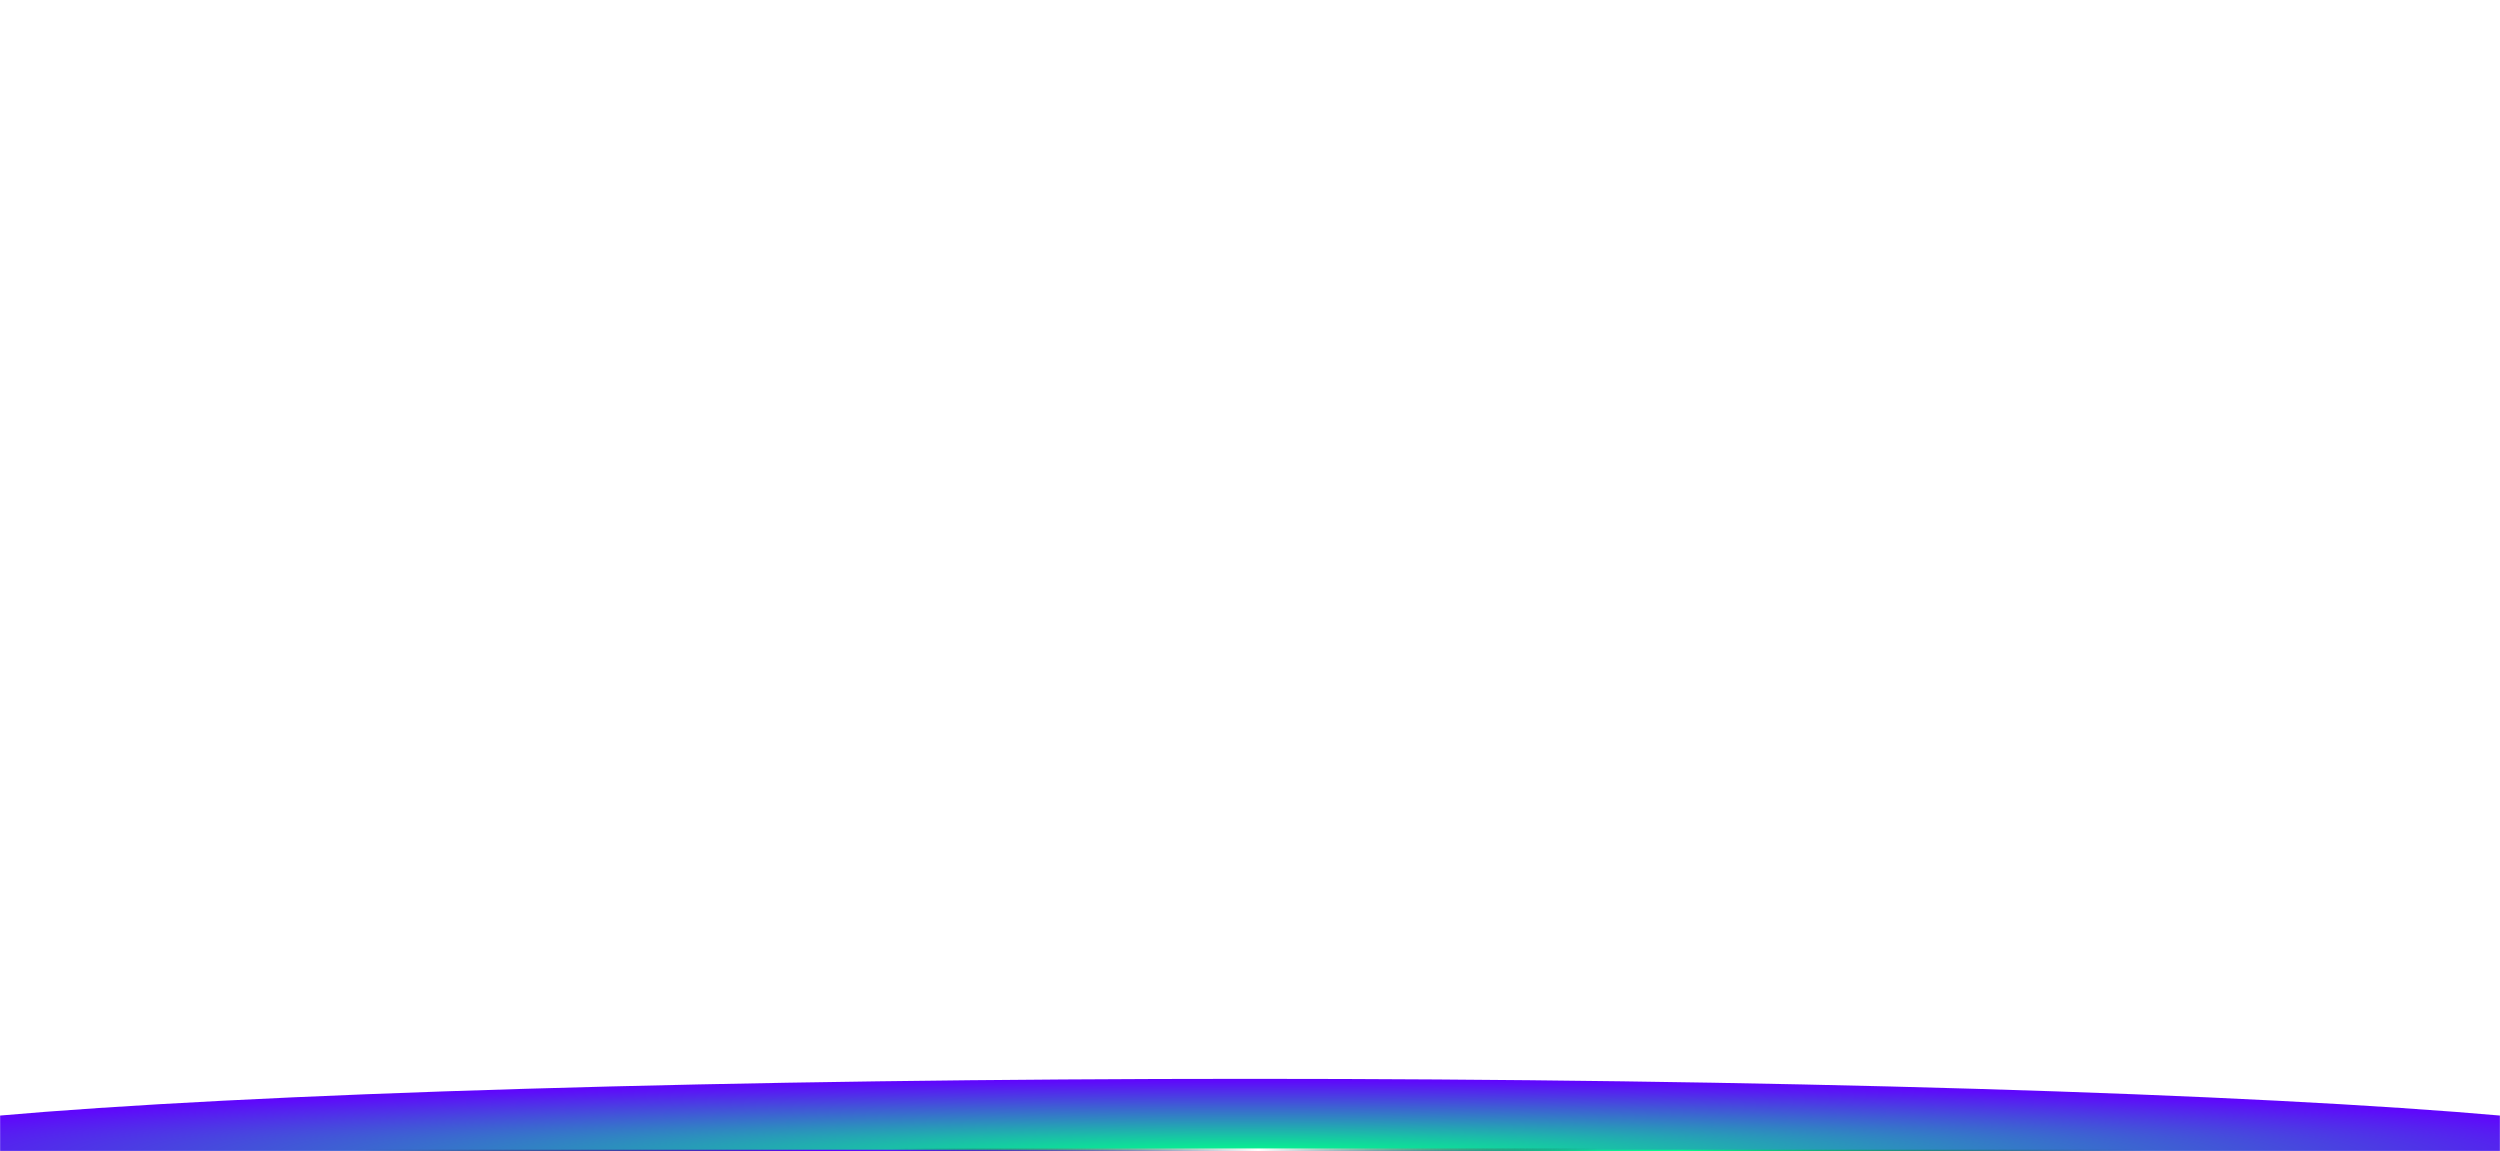 <svg width="1920" height="884" viewBox="0 0 1920 884" fill="none" xmlns="http://www.w3.org/2000/svg">
<mask id="mask0_65_384" style="mask-type:alpha" maskUnits="userSpaceOnUse" x="0" y="0" width="1920" height="884">
<rect width="1920" height="884" fill="#090811"/>
</mask>
<g mask="url(#mask0_65_384)">
<g filter="url(#filter0_f_65_384)">
<ellipse cx="960" cy="885.599" rx="1113" ry="57.05" fill="url(#paint0_radial_65_384)"/>
</g>
</g>
<line x1="273" y1="883.5" x2="1646" y2="883.5" stroke="url(#paint1_linear_65_384)"/>
<line x1="273" y1="883" x2="1646" y2="883" stroke="url(#paint2_linear_65_384)" stroke-width="2"/>
<defs>
<filter id="filter0_f_65_384" x="-537.3" y="444.25" width="2994.6" height="882.699" filterUnits="userSpaceOnUse" color-interpolation-filters="sRGB">
<feFlood flood-opacity="0" result="BackgroundImageFix"/>
<feBlend mode="normal" in="SourceGraphic" in2="BackgroundImageFix" result="shape"/>
<feGaussianBlur stdDeviation="192.15" result="effect1_foregroundBlur_65_384"/>
</filter>
<radialGradient id="paint0_radial_65_384" cx="0" cy="0" r="1" gradientUnits="userSpaceOnUse" gradientTransform="translate(960 885.599) scale(1113 57.05)">
<stop stop-color="#02FF8A"/>
<stop offset="1" stop-color="#6102FE"/>
</radialGradient>
<linearGradient id="paint1_linear_65_384" x1="273" y1="884.5" x2="1646" y2="884.5" gradientUnits="userSpaceOnUse">
<stop stop-opacity="0"/>
<stop offset="0.26" stop-color="#6102FE"/>
<stop offset="0.74" stop-color="#02FF8A"/>
<stop offset="1" stop-opacity="0"/>
</linearGradient>
<linearGradient id="paint2_linear_65_384" x1="273" y1="884.5" x2="1646" y2="884.5" gradientUnits="userSpaceOnUse">
<stop offset="0.3" stop-opacity="0"/>
<stop offset="0.505" stop-color="white"/>
<stop offset="0.695" stop-opacity="0"/>
</linearGradient>
</defs>
</svg>
